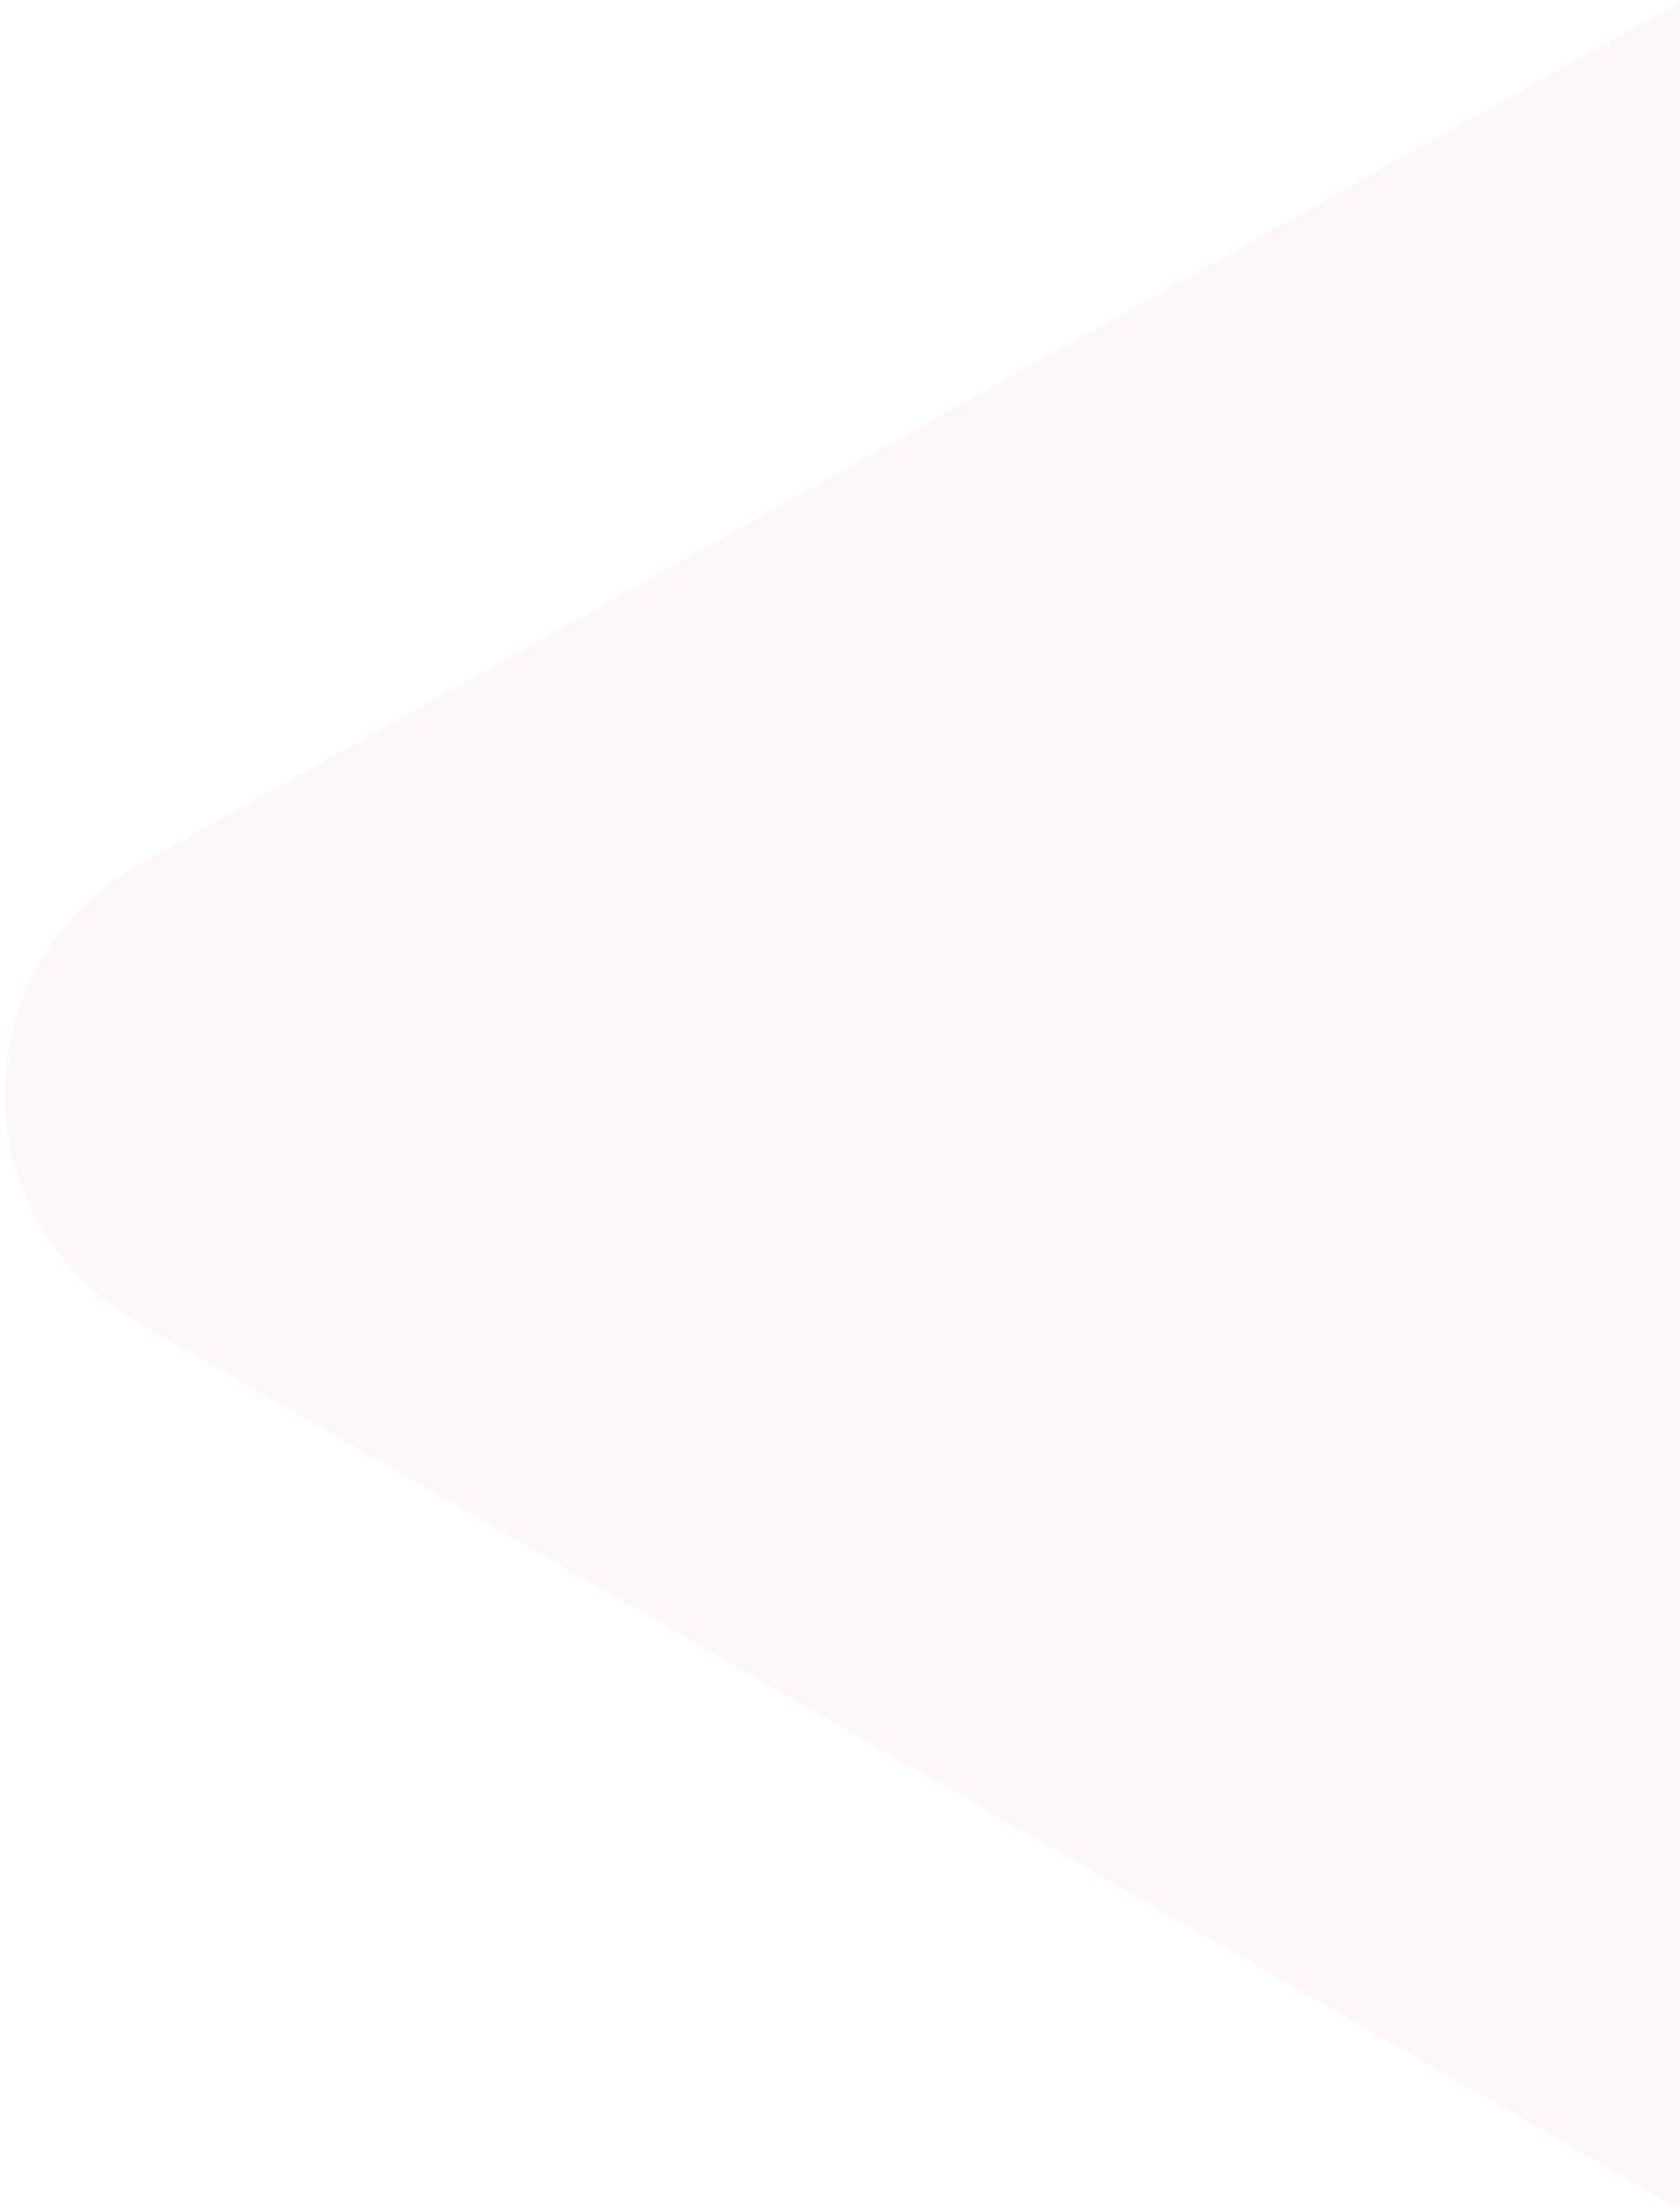 <svg xmlns="http://www.w3.org/2000/svg" width="254" height="334" viewBox="0 0 254 334">
    <path fill="#EE8D8D" fill-rule="evenodd" d="M20.98 130.723L266.106-6.474c19.085-10.682 43.215-3.87 53.897 15.215a39.6 39.6 0 0 1 5.043 19.65l-2.159 276.913c-.17 21.87-18.037 39.46-39.907 39.29a39.6 39.6 0 0 1-19.432-5.27L20.58 199.609c-18.959-10.902-25.49-35.11-14.588-54.07a39.6 39.6 0 0 1 14.988-14.815z" opacity=".074"/>
</svg>
